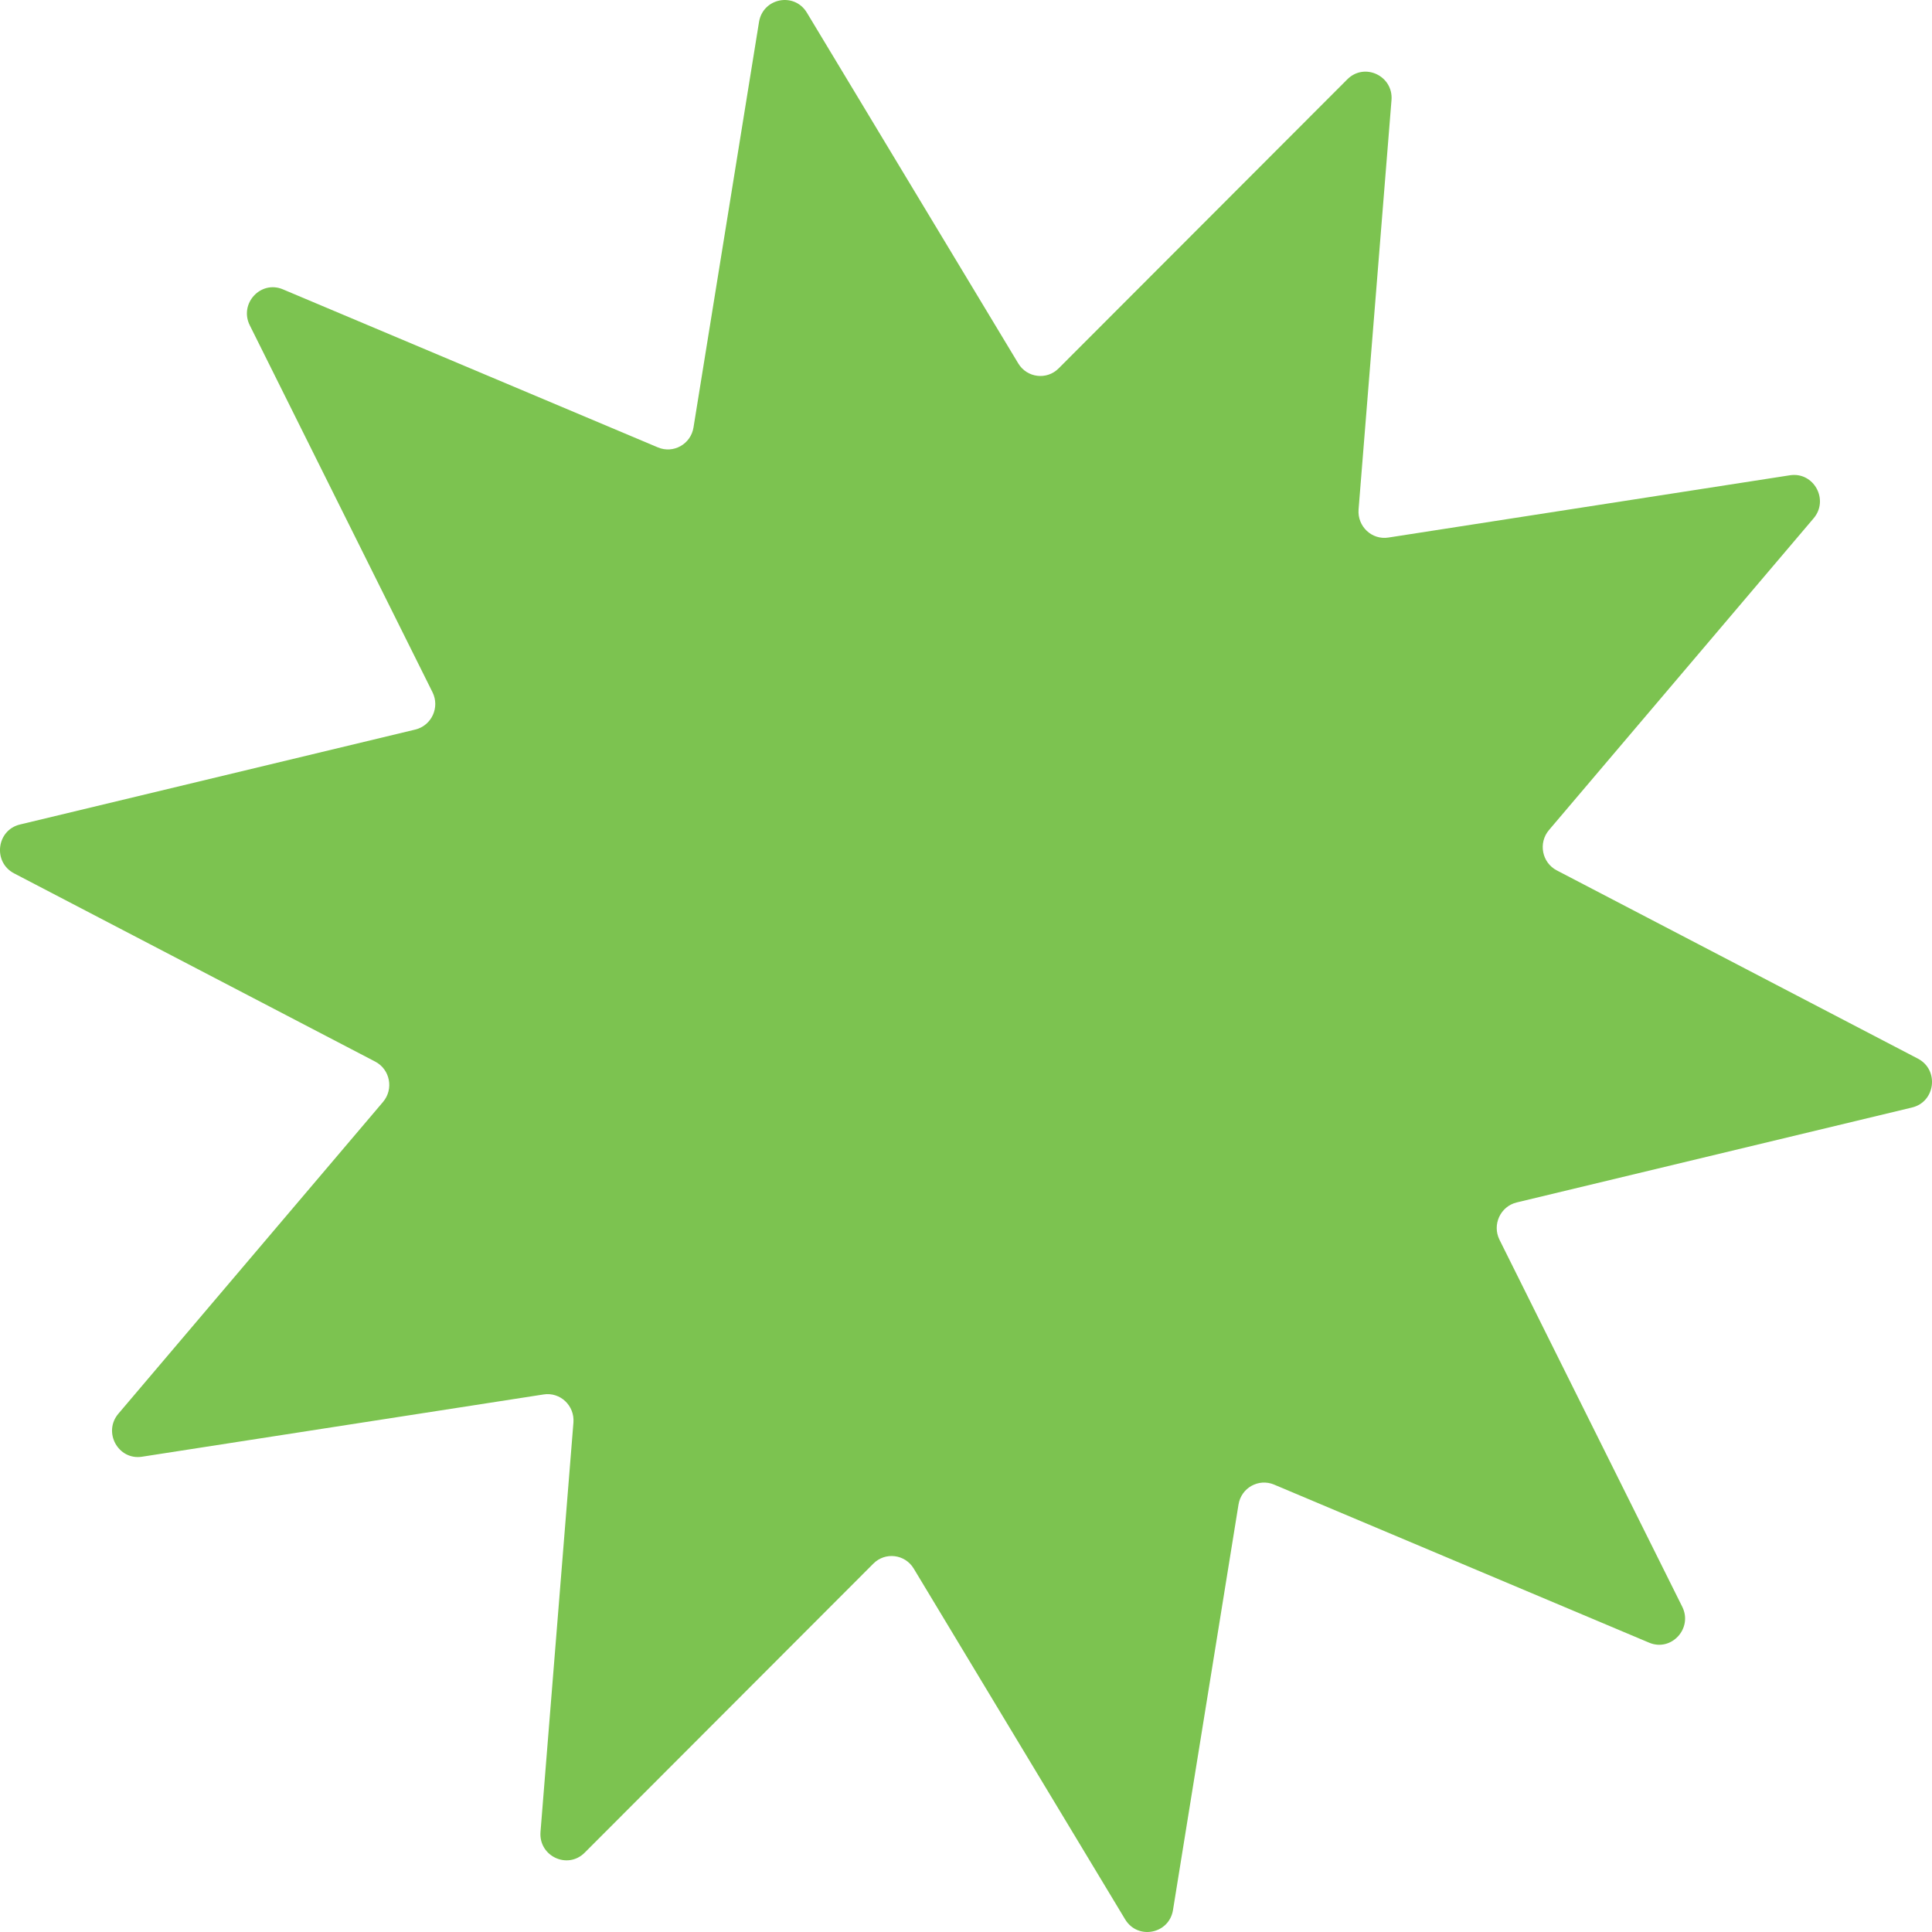 <?xml version="1.0" encoding="UTF-8"?> <svg xmlns="http://www.w3.org/2000/svg" width="21" height="21" viewBox="0 0 21 21" fill="none"> <path d="M8.25 0.24C8.292 -0.022 8.633 -0.089 8.77 0.137L11.068 3.95C11.162 4.107 11.378 4.134 11.507 4.004L14.645 0.862C14.831 0.676 15.146 0.824 15.125 1.088L14.767 5.538C14.753 5.722 14.911 5.871 15.091 5.843L19.456 5.166C19.715 5.126 19.884 5.433 19.713 5.634L16.837 9.022C16.718 9.162 16.76 9.377 16.922 9.461L20.847 11.507C21.08 11.629 21.038 11.977 20.783 12.038L16.486 13.07C16.309 13.113 16.217 13.311 16.299 13.476L18.285 17.464C18.403 17.7 18.166 17.957 17.925 17.855L13.849 16.137C13.681 16.066 13.491 16.172 13.462 16.354L12.75 20.761C12.708 21.022 12.367 21.089 12.23 20.863L9.932 17.05C9.838 16.893 9.622 16.866 9.493 16.996L6.355 20.138C6.169 20.324 5.854 20.176 5.875 19.912L6.233 15.462C6.247 15.278 6.089 15.129 5.909 15.157L1.543 15.834C1.285 15.874 1.116 15.567 1.287 15.366L4.163 11.978C4.282 11.838 4.24 11.623 4.078 11.539L0.153 9.493C-0.08 9.371 -0.038 9.023 0.217 8.962L4.514 7.93C4.691 7.887 4.783 7.689 4.701 7.524L2.715 3.536C2.597 3.3 2.834 3.043 3.075 3.145L7.151 4.863C7.319 4.934 7.509 4.828 7.538 4.646L8.25 0.24Z" fill="#7CC350"></path> </svg> 
